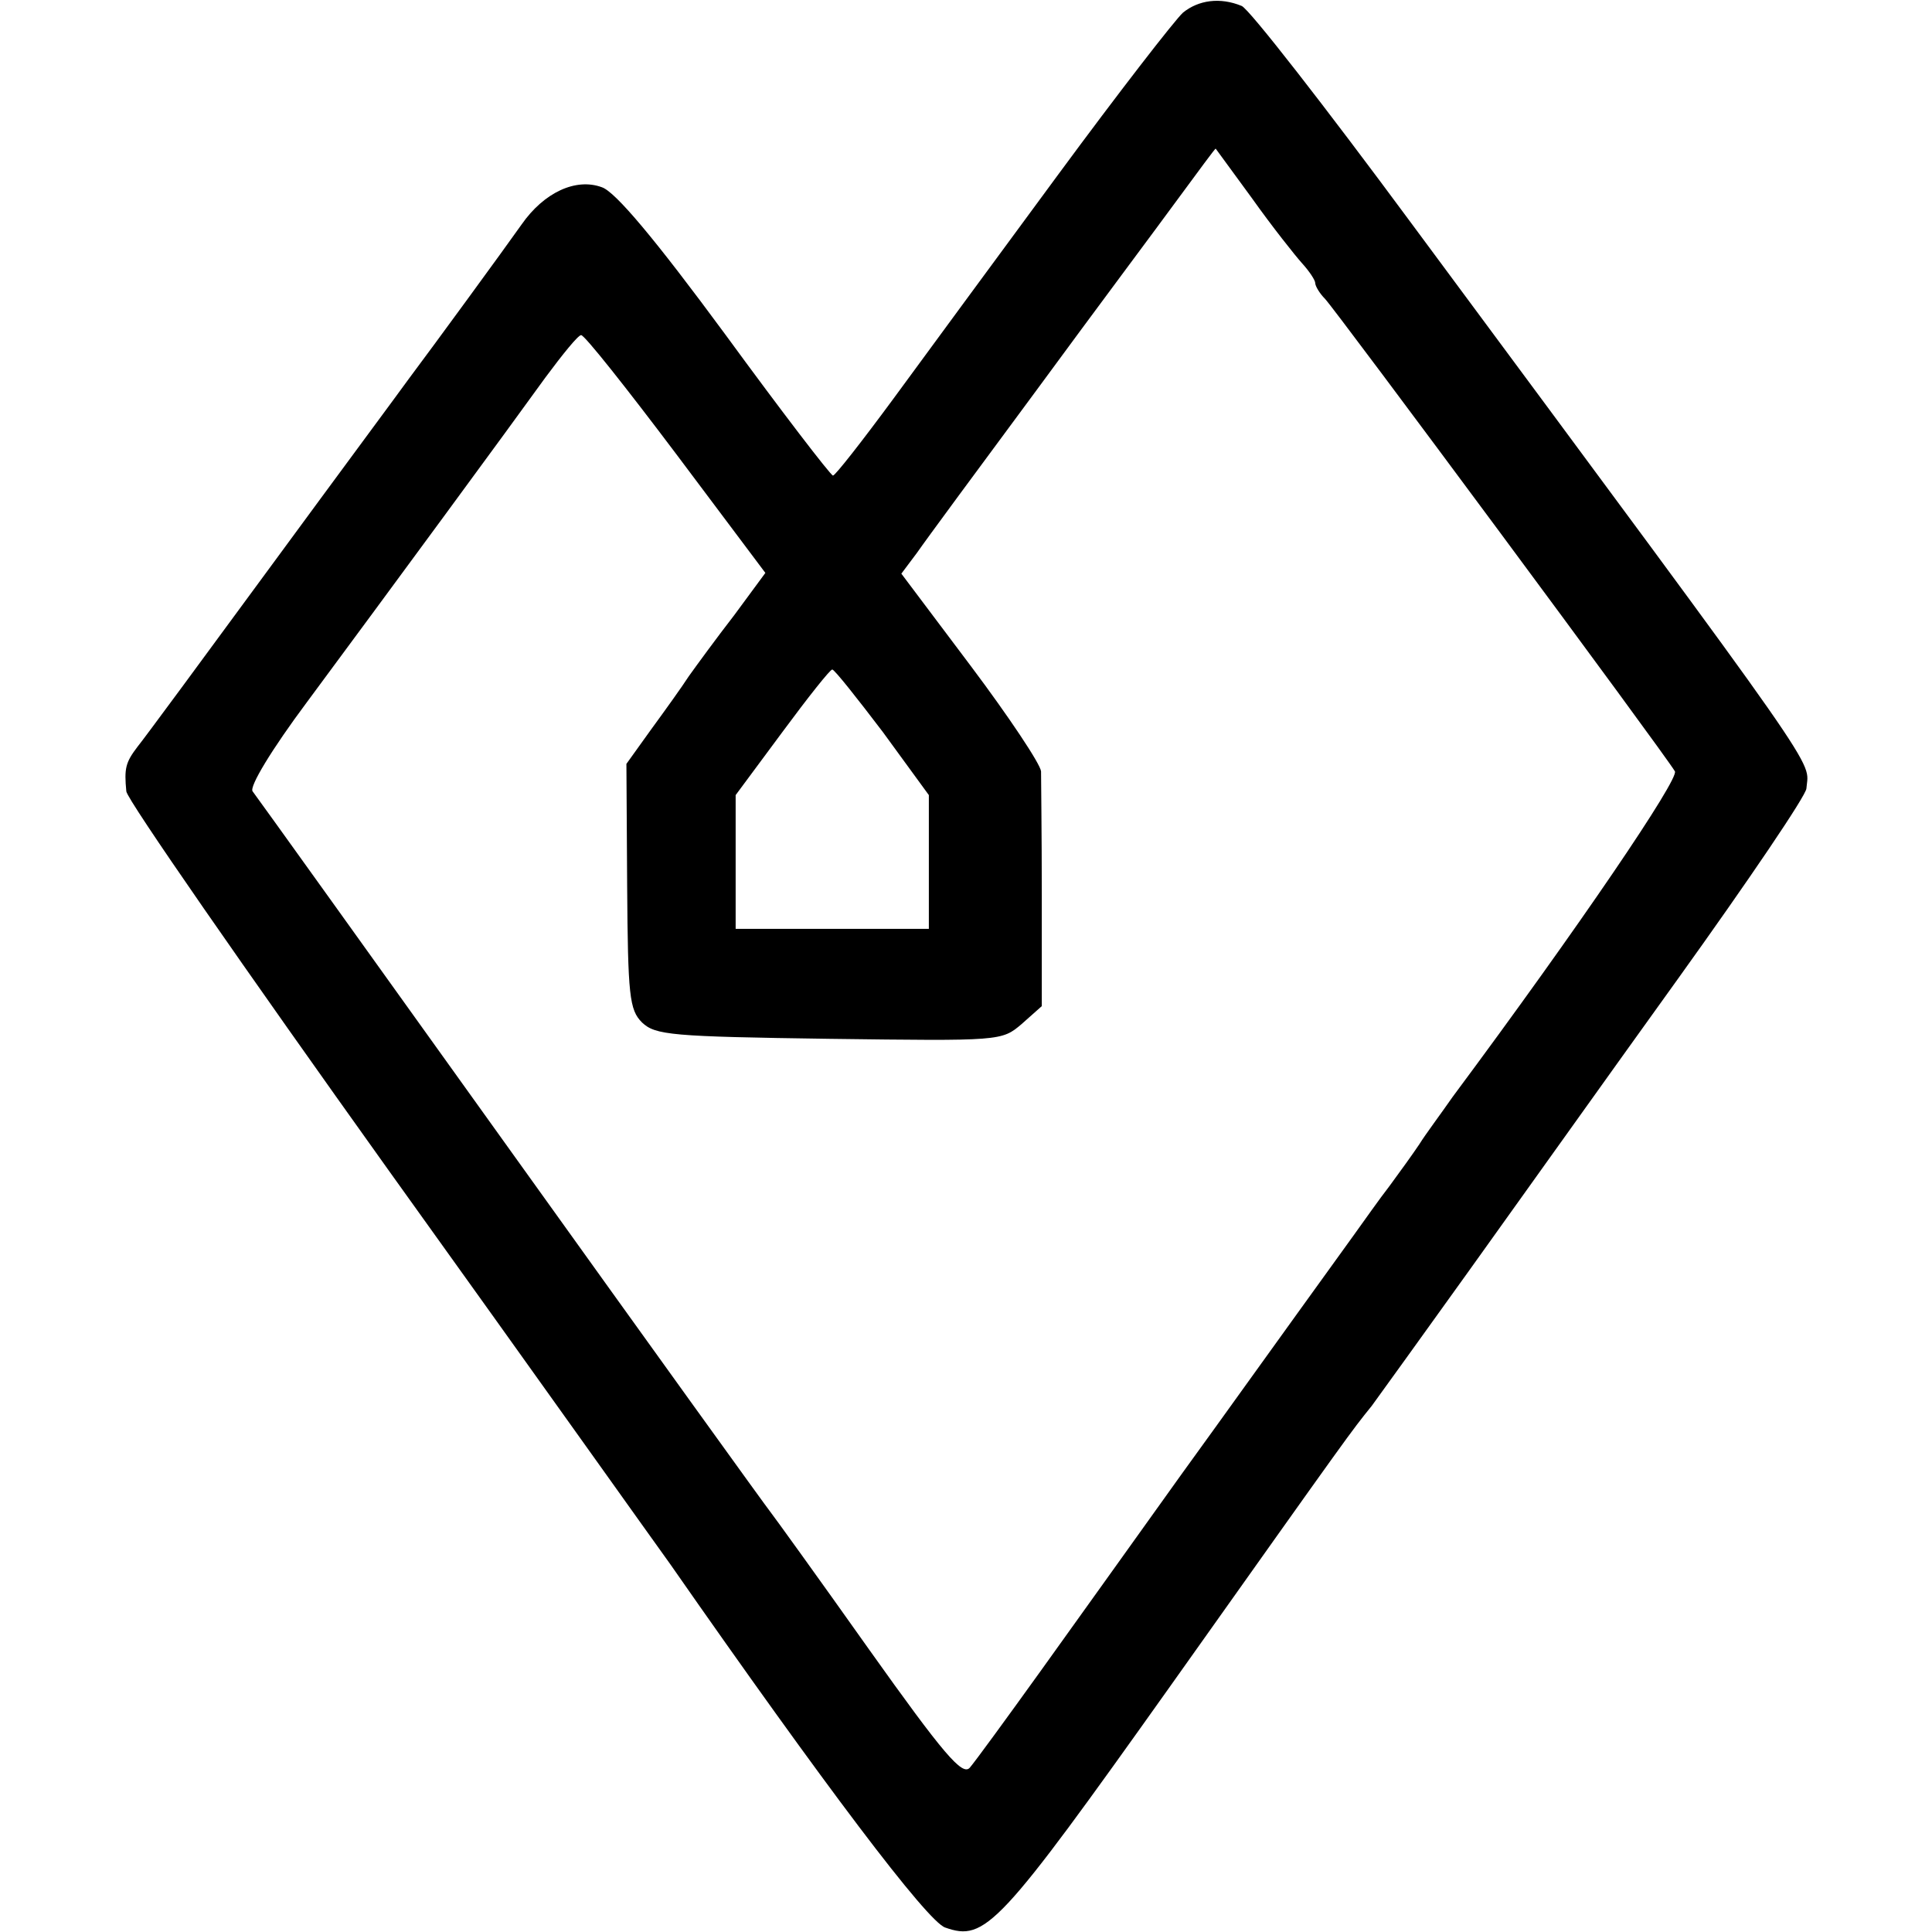 <?xml version="1.0" standalone="no"?>
<!DOCTYPE svg PUBLIC "-//W3C//DTD SVG 20010904//EN"
 "http://www.w3.org/TR/2001/REC-SVG-20010904/DTD/svg10.dtd">
<svg version="1.0" xmlns="http://www.w3.org/2000/svg"
 width="260pt" height="260pt" viewBox="0 0 260 260"
 preserveAspectRatio="xMidYMid meet">
<g transform="translate(0,260) scale(0.1,-0.1)"
fill="#000000" stroke="none">
<path d="M1592 2583 c-11 -10 -87 -108 -168 -218 -81 -110 -181 -246 -222
-302 -42 -57 -78 -103 -81 -103 -3 0 -69 86 -145 190 -95 129 -148 192 -166
198 -35 13 -78 -7 -108 -50 -24 -34 -119 -164 -152 -208 -10 -14 -93 -126
-184 -250 -91 -124 -172 -234 -181 -245 -16 -21 -18 -29 -15 -60 1 -11 160
-240 353 -510 193 -269 363 -508 379 -530 207 -297 346 -481 370 -489 54 -19
72 0 303 325 247 348 242 341 271 377 11 15 70 97 131 182 61 85 187 262 282
394 94 131 172 246 172 255 3 41 36 -6 -532 761 -116 157 -218 288 -228 292
-29 12 -58 8 -79 -9z m93 -250 c27 -38 58 -77 67 -87 10 -11 18 -23 18 -27 0
-4 6 -14 13 -21 13 -13 457 -612 471 -636 6 -10 -128 -208 -299 -438 -16 -23
-37 -51 -45 -64 -8 -12 -26 -37 -40 -56 -14 -18 -35 -48 -48 -66 -13 -18 -47
-65 -75 -104 -29 -40 -99 -138 -157 -218 -58 -81 -143 -200 -189 -264 -46 -64
-89 -123 -96 -131 -10 -11 -35 18 -136 160 -68 96 -128 179 -132 184 -5 6
-162 224 -349 485 -187 261 -344 480 -348 485 -5 6 26 57 73 120 114 154 272
369 321 437 23 31 44 57 48 57 4 1 61 -71 128 -160 l120 -160 -42 -57 c-24
-31 -51 -68 -61 -82 -9 -14 -32 -46 -51 -72 l-33 -46 1 -164 c1 -148 3 -167
20 -184 18 -17 39 -19 252 -22 231 -3 232 -3 259 20 l27 24 0 149 c0 83 -1
158 -1 167 -1 10 -43 73 -94 141 l-94 125 21 28 c11 16 84 115 161 219 77 105
163 220 190 257 28 38 50 68 51 68 0 0 22 -30 49 -67z m-497 -718 l62 -85 0
-90 0 -90 -130 0 -130 0 0 90 0 90 63 85 c34 46 64 84 67 84 3 0 33 -38 68
-84z"/>
</g>
</svg>
